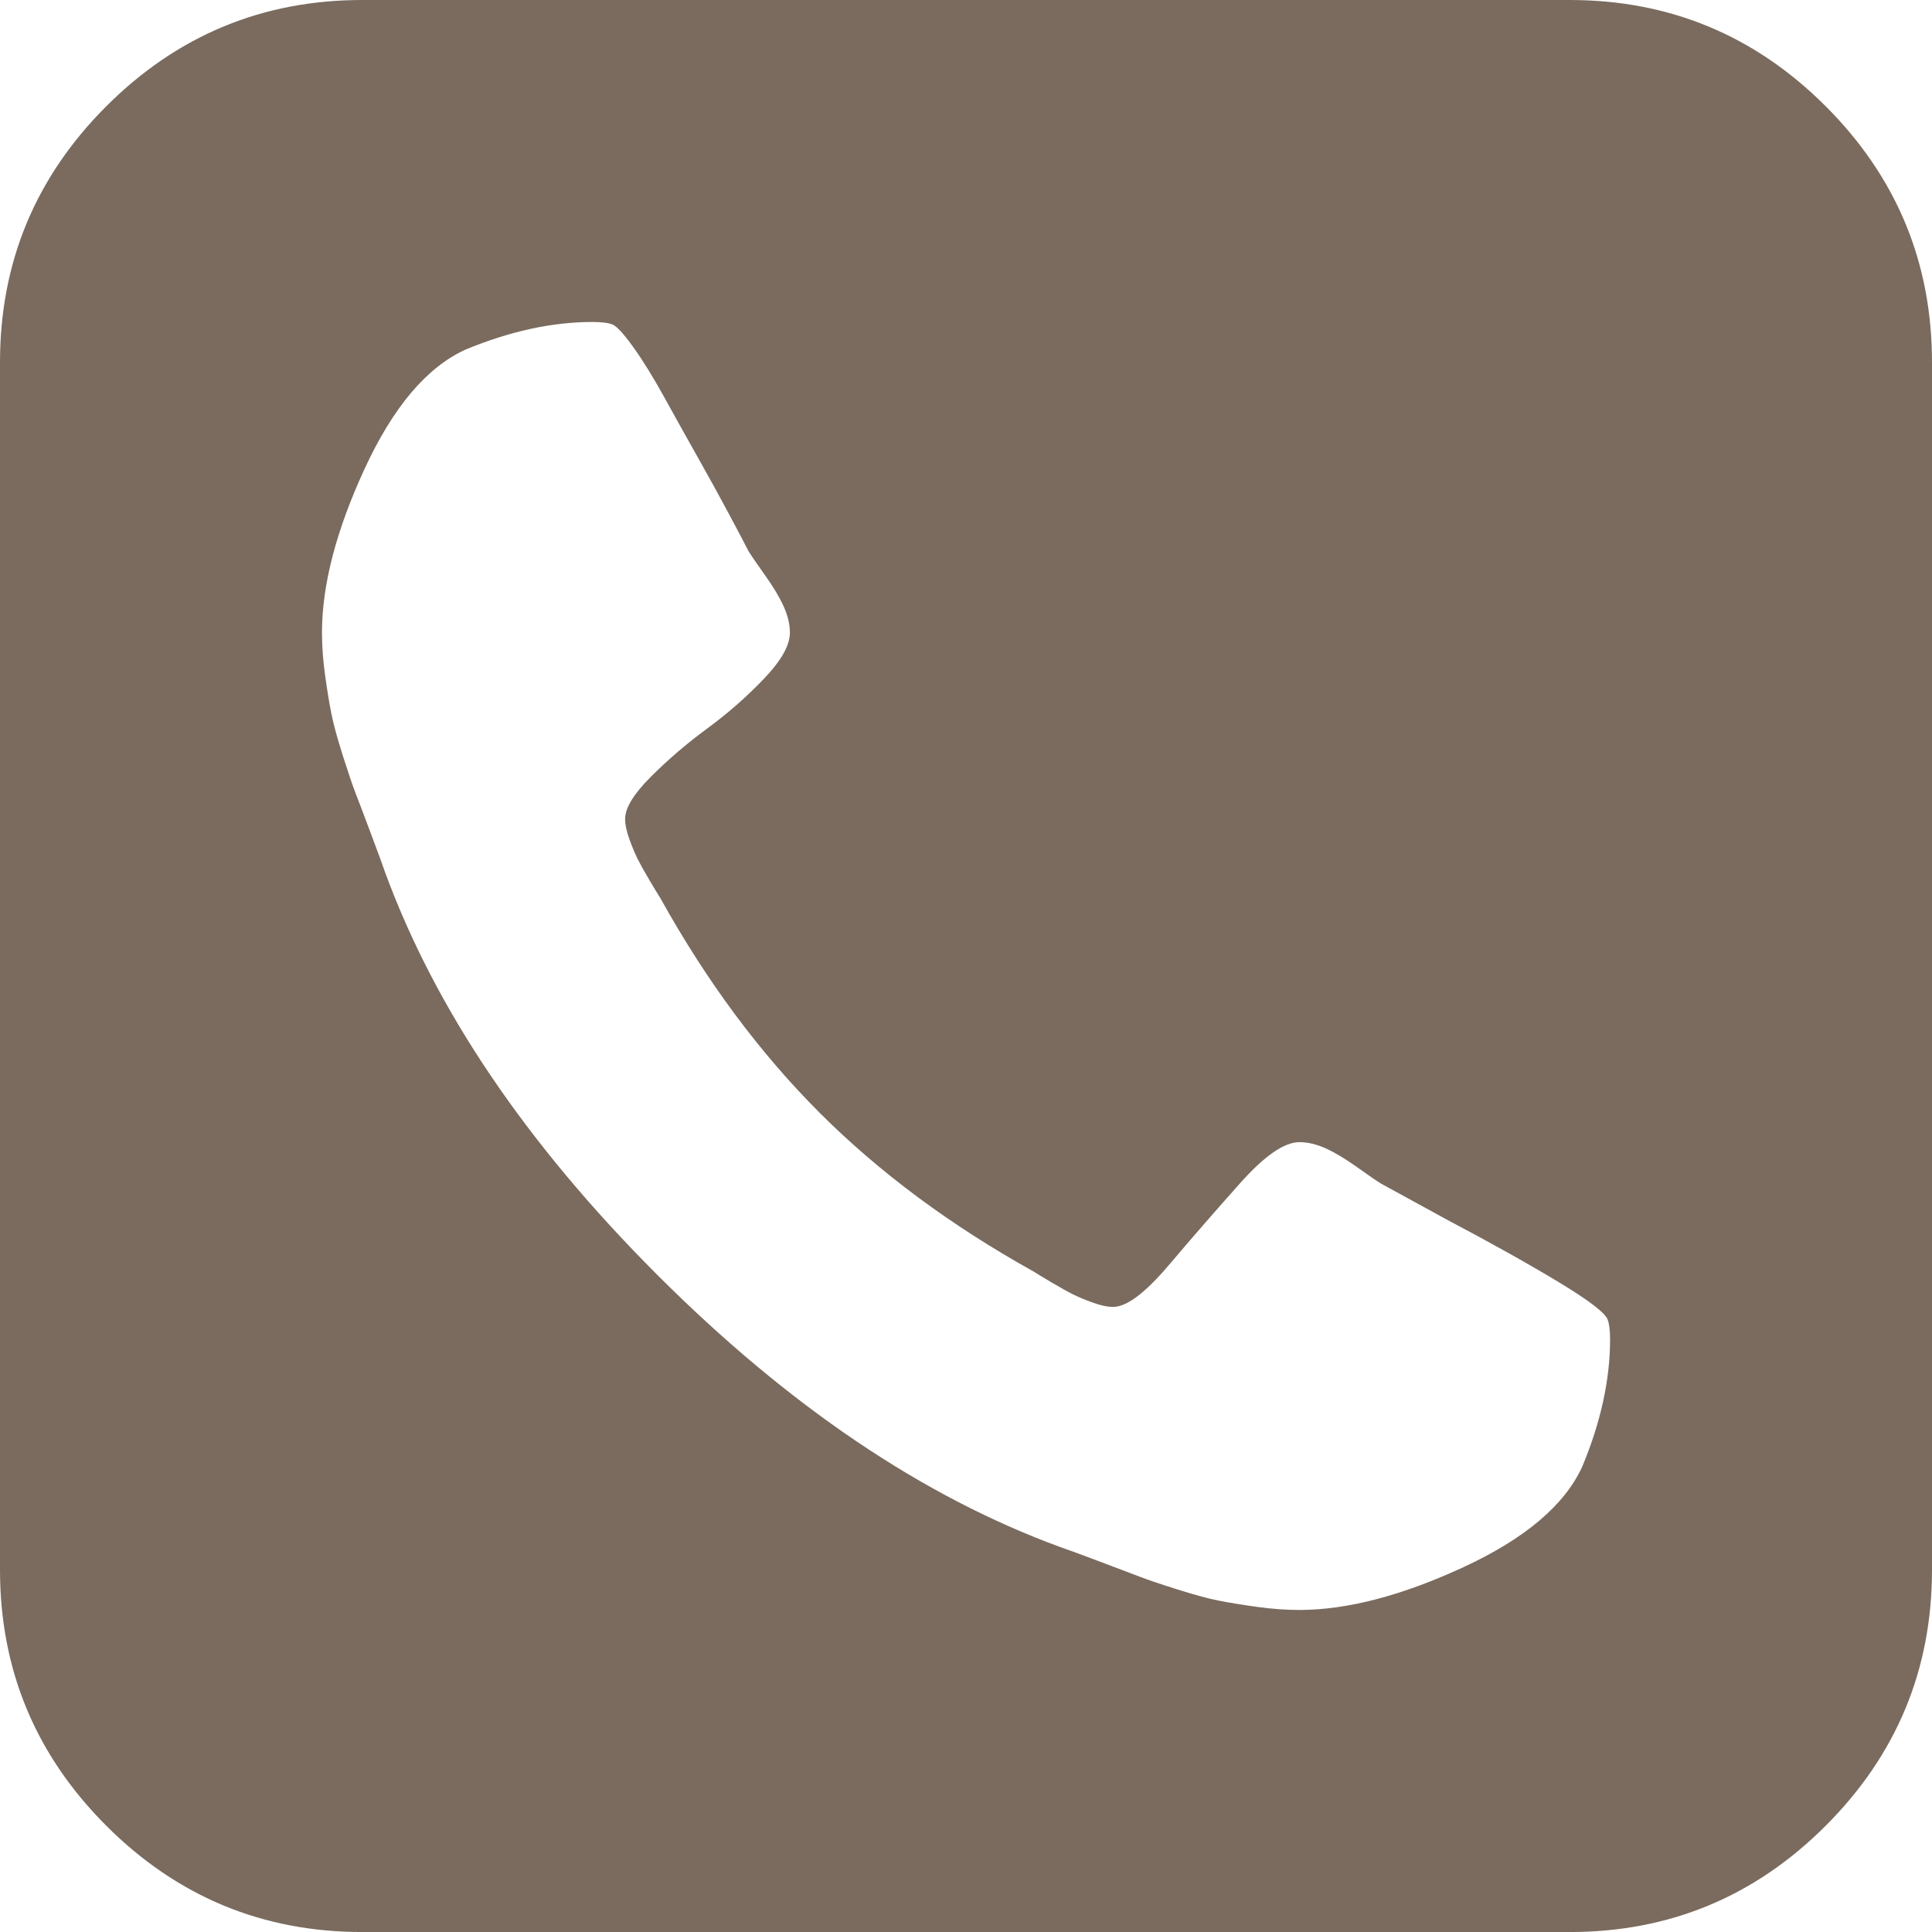 <?xml version="1.0" encoding="utf-8"?>
<!-- Generator: Adobe Illustrator 16.0.0, SVG Export Plug-In . SVG Version: 6.00 Build 0)  -->
<!DOCTYPE svg PUBLIC "-//W3C//DTD SVG 1.1//EN" "http://www.w3.org/Graphics/SVG/1.1/DTD/svg11.dtd">
<svg version="1.1" id="Layer_1" xmlns="http://www.w3.org/2000/svg" xmlns:xlink="http://www.w3.org/1999/xlink" x="0px" y="0px"
	 width="500px" height="500.008px" viewBox="0 0 500 500.008" enable-background="new 0 0 500 500.008" xml:space="preserve">
<g>
	<path fill="#7A6B5E" d="M472.496,27.504C454.162,9.169,432.08,0,406.258,0H93.75C67.928,0,45.844,9.168,27.504,27.504
		C9.168,45.842,0,67.927,0,93.75v312.502c0,25.822,9.168,47.908,27.504,66.246c18.34,18.34,40.424,27.51,66.246,27.51h312.504
		c25.82,0,47.906-9.17,66.236-27.51c18.34-18.338,27.51-40.422,27.51-66.246V93.75C499.998,67.927,490.83,45.838,472.496,27.504z
		 M409.498,379.534c-4.557,9.979-14.811,18.664-30.758,26.047c-15.951,7.383-30.117,11.074-42.488,11.074
		c-3.473,0-7.166-0.268-11.066-0.813c-3.906-0.545-7.211-1.086-9.924-1.629c-2.712-0.541-6.299-1.518-10.742-2.93
		c-4.451-1.406-7.656-2.496-9.604-3.254c-1.959-0.758-5.535-2.115-10.739-4.066c-5.211-1.959-8.472-3.15-9.765-3.578
		c-35.592-13.027-70.373-36.516-104.334-70.479c-33.959-33.969-57.452-68.74-70.477-104.326c-0.431-1.303-1.625-4.56-3.58-9.766
		c-1.951-5.206-3.313-8.788-4.072-10.74c-0.754-1.953-1.84-5.155-3.252-9.601c-1.41-4.45-2.384-8.028-2.928-10.744
		c-0.545-2.708-1.083-6.017-1.627-9.924c-0.543-3.908-0.813-7.602-0.813-11.072c0-12.371,3.688-26.53,11.066-42.481
		c7.382-15.949,16.061-26.202,26.045-30.761c11.502-4.776,22.461-7.164,32.879-7.164c2.384,0,4.123,0.219,5.205,0.652
		c1.087,0.438,2.877,2.387,5.374,5.86s5.208,7.867,8.139,13.184c2.931,5.319,5.806,10.475,8.625,15.463
		c2.821,4.991,5.536,9.926,8.143,14.813c2.604,4.878,4.23,7.976,4.88,9.273c0.652,1.091,2.063,3.15,4.229,6.19
		c2.17,3.036,3.804,5.745,4.884,8.134c1.084,2.388,1.629,4.667,1.629,6.836c0,3.26-2.229,7.219-6.677,11.881
		c-4.448,4.667-9.332,8.955-14.648,12.863c-5.318,3.907-10.199,8.086-14.647,12.535c-4.445,4.446-6.674,8.081-6.674,10.902
		c0,1.52,0.383,3.31,1.143,5.371c0.76,2.065,1.466,3.748,2.115,5.047c0.65,1.301,1.686,3.146,3.092,5.536
		c1.412,2.391,2.336,3.908,2.769,4.56c11.935,21.485,25.662,39.985,41.176,55.507c15.521,15.52,34.021,29.24,55.507,41.178
		c0.646,0.438,2.168,1.357,4.564,2.77c2.384,1.404,4.232,2.438,5.532,3.086c1.304,0.65,2.979,1.357,5.046,2.111
		c2.063,0.756,3.854,1.141,5.381,1.141c3.461,0,8.236-3.578,14.32-10.736c6.074-7.168,12.264-14.271,18.557-21.326
		c6.289-7.049,11.386-10.574,15.3-10.574c2.168,0,4.442,0.539,6.843,1.623c2.388,1.084,5.094,2.715,8.131,4.883
		c3.044,2.18,5.104,3.584,6.188,4.244l17.246,9.43c11.504,6.08,21.105,11.449,28.813,16.117c7.707,4.664,11.889,7.865,12.539,9.598
		c0.431,1.086,0.644,2.826,0.644,5.215C416.672,357.102,414.281,368.061,409.498,379.534z"/>
</g>
</svg>
